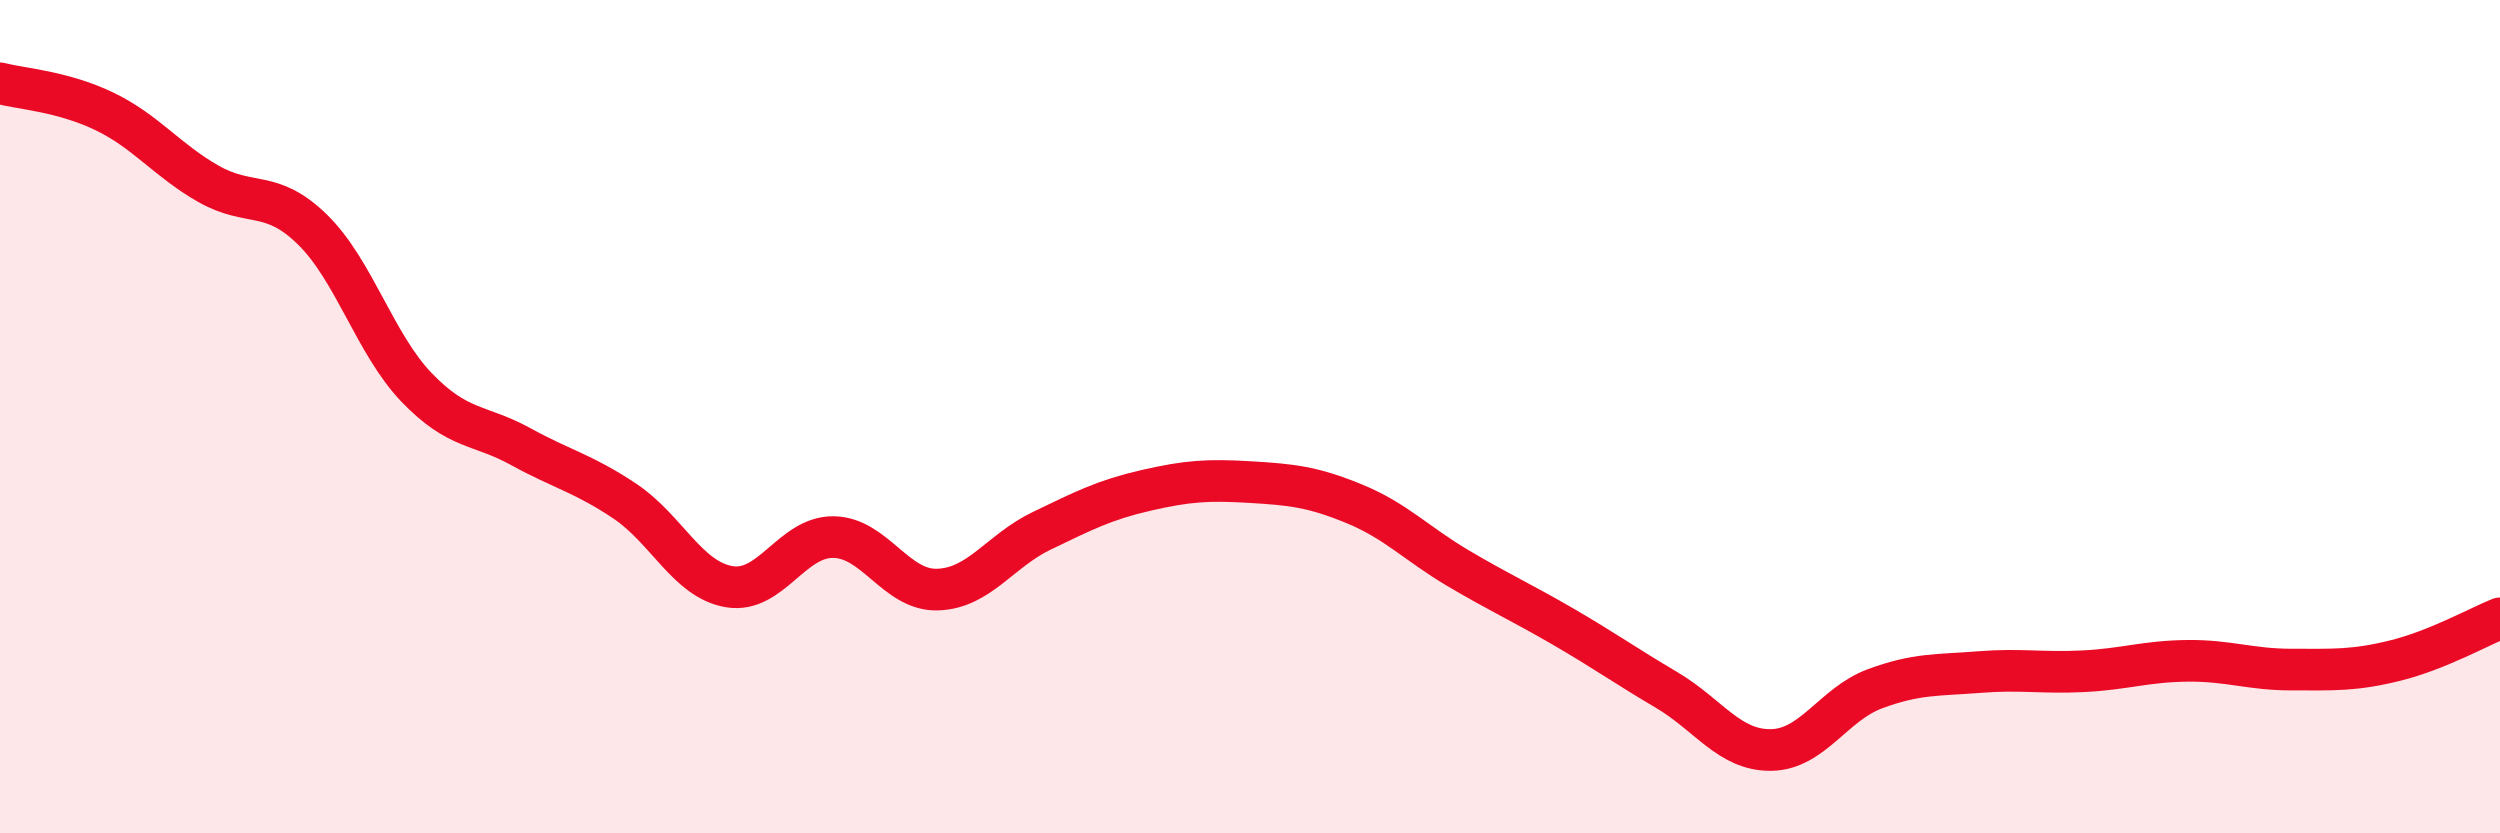 
    <svg width="60" height="20" viewBox="0 0 60 20" xmlns="http://www.w3.org/2000/svg">
      <path
        d="M 0,2 C 0.5,2.13 1.5,2.19 2.5,2.67 C 3.5,3.15 4,3.84 5,4.41 C 6,4.98 6.5,4.53 7.5,5.51 C 8.5,6.49 9,8.26 10,9.3 C 11,10.34 11.5,10.17 12.5,10.72 C 13.5,11.27 14,11.36 15,12.03 C 16,12.7 16.5,13.91 17.5,14.08 C 18.5,14.25 19,12.88 20,12.89 C 21,12.9 21.5,14.18 22.5,14.15 C 23.5,14.12 24,13.22 25,12.74 C 26,12.26 26.5,12 27.5,11.77 C 28.5,11.54 29,11.51 30,11.57 C 31,11.63 31.5,11.68 32.5,12.09 C 33.5,12.5 34,13.05 35,13.64 C 36,14.23 36.5,14.45 37.5,15.03 C 38.5,15.61 39,15.97 40,16.56 C 41,17.15 41.5,18.01 42.5,18 C 43.5,17.99 44,16.9 45,16.53 C 46,16.16 46.5,16.21 47.5,16.13 C 48.5,16.05 49,16.16 50,16.11 C 51,16.06 51.5,15.87 52.5,15.86 C 53.5,15.85 54,16.07 55,16.07 C 56,16.07 56.5,16.1 57.5,15.85 C 58.5,15.6 59.5,15.04 60,14.84L60 20L0 20Z"
        fill="#EB0A25"
        opacity="0.1"
        stroke-linecap="round"
        stroke-linejoin="round"
      />
      <path
        d="M 0,2 C 0.5,2.13 1.5,2.19 2.5,2.67 C 3.5,3.15 4,3.84 5,4.41 C 6,4.98 6.5,4.53 7.5,5.51 C 8.5,6.49 9,8.26 10,9.3 C 11,10.34 11.5,10.17 12.5,10.72 C 13.5,11.27 14,11.36 15,12.03 C 16,12.7 16.5,13.91 17.5,14.08 C 18.5,14.25 19,12.88 20,12.89 C 21,12.9 21.5,14.18 22.5,14.15 C 23.5,14.12 24,13.22 25,12.74 C 26,12.26 26.5,12 27.5,11.77 C 28.5,11.54 29,11.51 30,11.57 C 31,11.63 31.5,11.68 32.5,12.09 C 33.5,12.5 34,13.05 35,13.64 C 36,14.23 36.5,14.45 37.5,15.03 C 38.5,15.61 39,15.97 40,16.56 C 41,17.15 41.5,18.01 42.5,18 C 43.5,17.99 44,16.9 45,16.53 C 46,16.16 46.5,16.21 47.5,16.13 C 48.5,16.05 49,16.16 50,16.11 C 51,16.06 51.5,15.87 52.5,15.86 C 53.5,15.85 54,16.07 55,16.07 C 56,16.07 56.5,16.1 57.5,15.85 C 58.5,15.6 59.5,15.04 60,14.84"
        stroke="#EB0A25"
        stroke-width="1"
        fill="none"
        stroke-linecap="round"
        stroke-linejoin="round"
      />
    </svg>
  